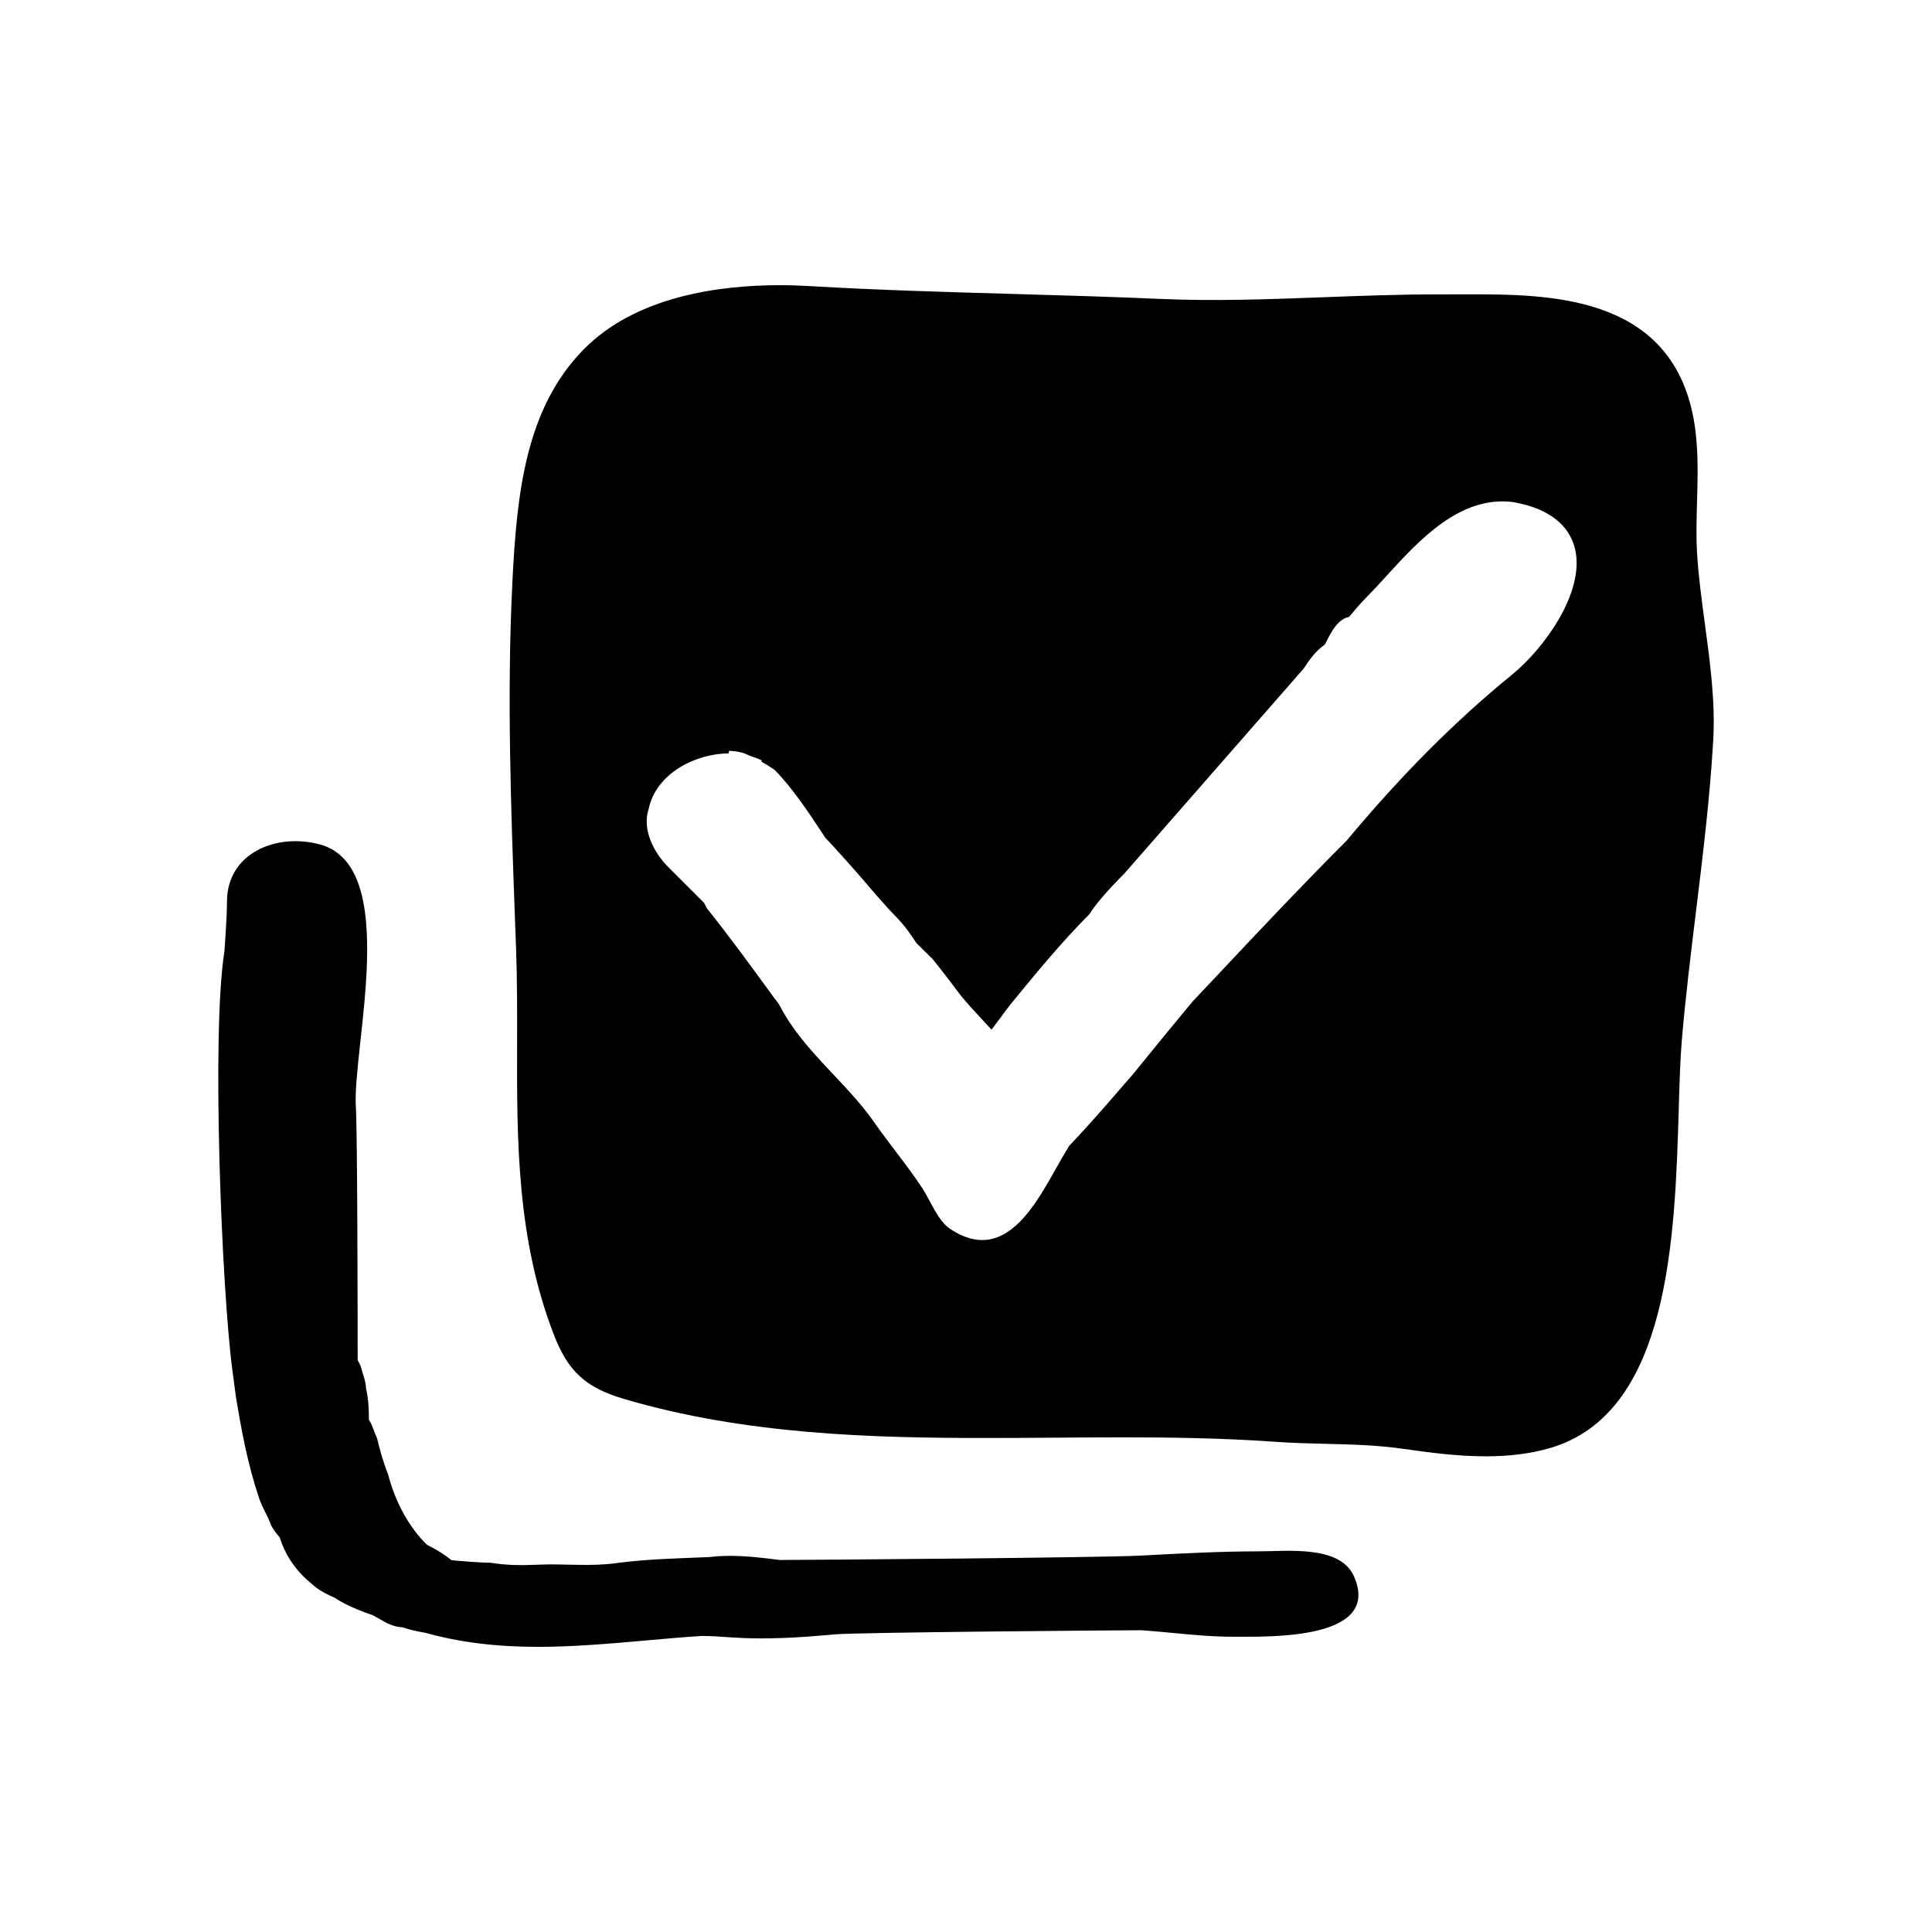 <?xml version="1.0" encoding="UTF-8"?>
<!-- Uploaded to: ICON Repo, www.svgrepo.com, Generator: ICON Repo Mixer Tools -->
<svg fill="#000000" width="800px" height="800px" version="1.1" viewBox="144 144 512 512" xmlns="http://www.w3.org/2000/svg">
 <g>
  <path d="m595.81 309.29c-0.84-6.227-1.715-12.664-2.074-18.797-0.262-4.41-0.125-9.082-0.004-13.602 0.203-7.203 0.406-14.652-0.883-21.773-5.992-33.121-38.465-33.121-59.949-33.121l-8.262 0.02c-9.93 0-19.992 0.379-29.727 0.746-14.254 0.535-28.953 1.102-43.414 0.453-12.992-0.574-26.027-0.945-39.059-1.32-17.723-0.504-36.043-1.027-53.938-2.082-2.543-0.152-5.18-0.238-7.875-0.238-16.07 0-38.133 2.957-51.957 17.035-15.402 15.68-17.719 38.148-18.883 61.738-1.48 29.781-0.379 59.906 0.684 89.039l0.309 8.453c0.297 8.293 0.277 16.676 0.258 24.777-0.066 25.375-0.125 51.617 9.766 77.145 3.754 9.684 8.41 13.961 18.449 16.934 32.309 9.582 66.59 10.387 96.176 10.387 6.012 0 12.027-0.039 18.027-0.086 5.977-0.039 11.934-0.086 17.879-0.086 11.273 0 26.086 0.133 40.637 1.176 4.609 0.328 9.055 0.438 13.445 0.543 6.934 0.168 13.488 0.324 20.441 1.324 7.012 1.004 14.473 1.984 21.914 1.984 6.34 0 11.871-0.711 16.918-2.168 31.809-9.184 33.195-55.918 34.203-90.039 0.195-6.766 0.387-13.148 0.82-18.227 0.969-11.285 2.379-22.781 3.738-33.906 1.824-14.902 3.715-30.312 4.578-45.516 0.574-10.145-0.848-20.645-2.219-30.793zm-51.125 13.52c-15.008 12.223-29.344 26.598-43.805 43.961-11.949 11.965-22.008 22.645-32.648 33.957l-8.262 8.762c-5.25 6.328-10.516 12.777-15.754 19.23l-0.805 0.926c-6.535 7.543-10.852 12.523-16.176 18.148l-0.117 0.266c-6.695 10.621-14.922 32.426-31.277 21.645-3.34-2.203-5.281-7.57-7.387-10.77-4.035-6.141-8.551-11.441-12.781-17.516-7.359-10.57-18.566-18.781-24.688-30.27-0.402-0.75-0.898-1.582-1.199-1.891l-0.449-0.559c-5.863-8.062-11.93-16.395-17.875-23.824l-0.289-0.449-0.574-1.148-9.539-9.539c-3.559-3.551-7.039-9.73-5.144-15.426 1.996-9.367 12.383-14.59 21.184-14.66l0.102-0.664c0.293 0 2.922 0.031 4.906 1.023-0.02 0 0.363 0.141 0.73 0.336 1.027 0.324 2.07 0.684 3.043 1.168l-0.121 0.312c1.137 0.645 2.277 1.355 3.422 2.117 4.57 4.5 9.285 11.637 12.41 16.359l1.137 1.723c0.469 0.398 8.066 8.746 11.93 13.383 0.023 0.023 4.481 5.219 6.648 7.391 2.438 2.434 4.039 4.84 5.594 7.164l4.231 4.172c3.141 3.891 5.371 6.867 7.582 9.812 1.812 2.195 3.758 4.293 5.785 6.469 0.746 0.805 1.508 1.621 2.266 2.449 0.75-1.004 1.512-2.023 2.293-3.062l2.469-3.305c6.746-8.254 13.66-16.695 21.281-24.34 1.941-3.371 7.82-9.336 9.184-10.691l47.492-54.285c1.309-2.004 3.012-4.559 5.598-6.359 0.145-0.25 0.312-0.594 0.508-0.977 1.211-2.359 2.984-5.812 5.914-6.352 1.062-1.289 3.059-3.652 4.715-5.309 1.719-1.719 3.496-3.672 5.352-5.707 8.516-9.34 19.312-21.098 33.23-19.453 11.891 2.023 15.629 7.992 16.66 12.691 2.496 11.375-8.309 26.195-16.773 33.09z"/>
  <path d="m477.7 555.12c-10.172 0-20.914 0.57-31.297 1.125-10.605 0.559-85.449 1.145-95.75 1.164-4.281-0.535-8.707-1.09-13.141-1.09-1.996 0-3.836 0.105-5.422 0.312-8.211 0.359-16.68 0.508-24.832 1.621-7.074 0.969-13.512 0.082-20.68 0.406-4.348 0.195-8.281 0.195-12.57-0.52-2.934 0-8.359-0.488-10.34-0.676-1.949-1.547-4.09-2.887-6.523-4.082-4.629-4.492-8.422-11.301-10.273-18.605-1.449-3.617-2.16-6.473-2.918-9.496l-0.191-0.52c-0.215-0.434-0.43-1.023-0.648-1.602-0.395-1.039-0.785-2.098-1.355-2.906-0.004-2.684-0.09-5.453-0.754-8.281-0.047-2-0.91-3.898-1.48-6.082l-0.738-1.469v-1.191c0-5.894-0.066-59.73-0.473-65.637-1.078-15.574 12.035-63.863-9.438-69.781-11.559-3.184-24.719 2.211-24.723 15.141 0 4.352-0.691 13.203-0.68 13.203-3.461 21.438-0.742 89.465 2.109 110.95l0.945 7.125c1.535 9.211 3.062 17.59 6.144 26.832 0.418 1.246 1.031 2.492 1.652 3.738 0.516 1.023 1.031 2.039 1.512 3.394 0.648 1.305 1.676 2.527 2.277 3.188 1.562 4.996 4.492 9.176 8.777 12.582 1.605 1.602 4.711 2.988 5.836 3.457 3.336 2.359 9.539 4.465 9.93 4.57 0.762 0.383 1.422 0.762 2.035 1.117 1.809 1.043 3.527 2.035 6.102 2.16 1.891 0.734 5.117 1.309 5.914 1.43 8.934 2.516 18.711 3.734 29.902 3.734 9.465 0 19.035-0.852 28.289-1.672 5.066-0.449 10.133-0.902 15.043-1.215 2.586 0 5.168 0.188 7.758 0.371 9.336 0.672 18.656 0.02 27.422-0.785 6.109-0.562 75.762-1.098 81.422-1.102 2.856 0.207 5.598 0.465 8.293 0.719 5.473 0.52 10.641 1.008 16.188 1.008 9.941 0 39.117 0.754 31.809-15.977-3.648-8.371-17.707-6.66-25.133-6.66z"/>
 </g>
</svg>